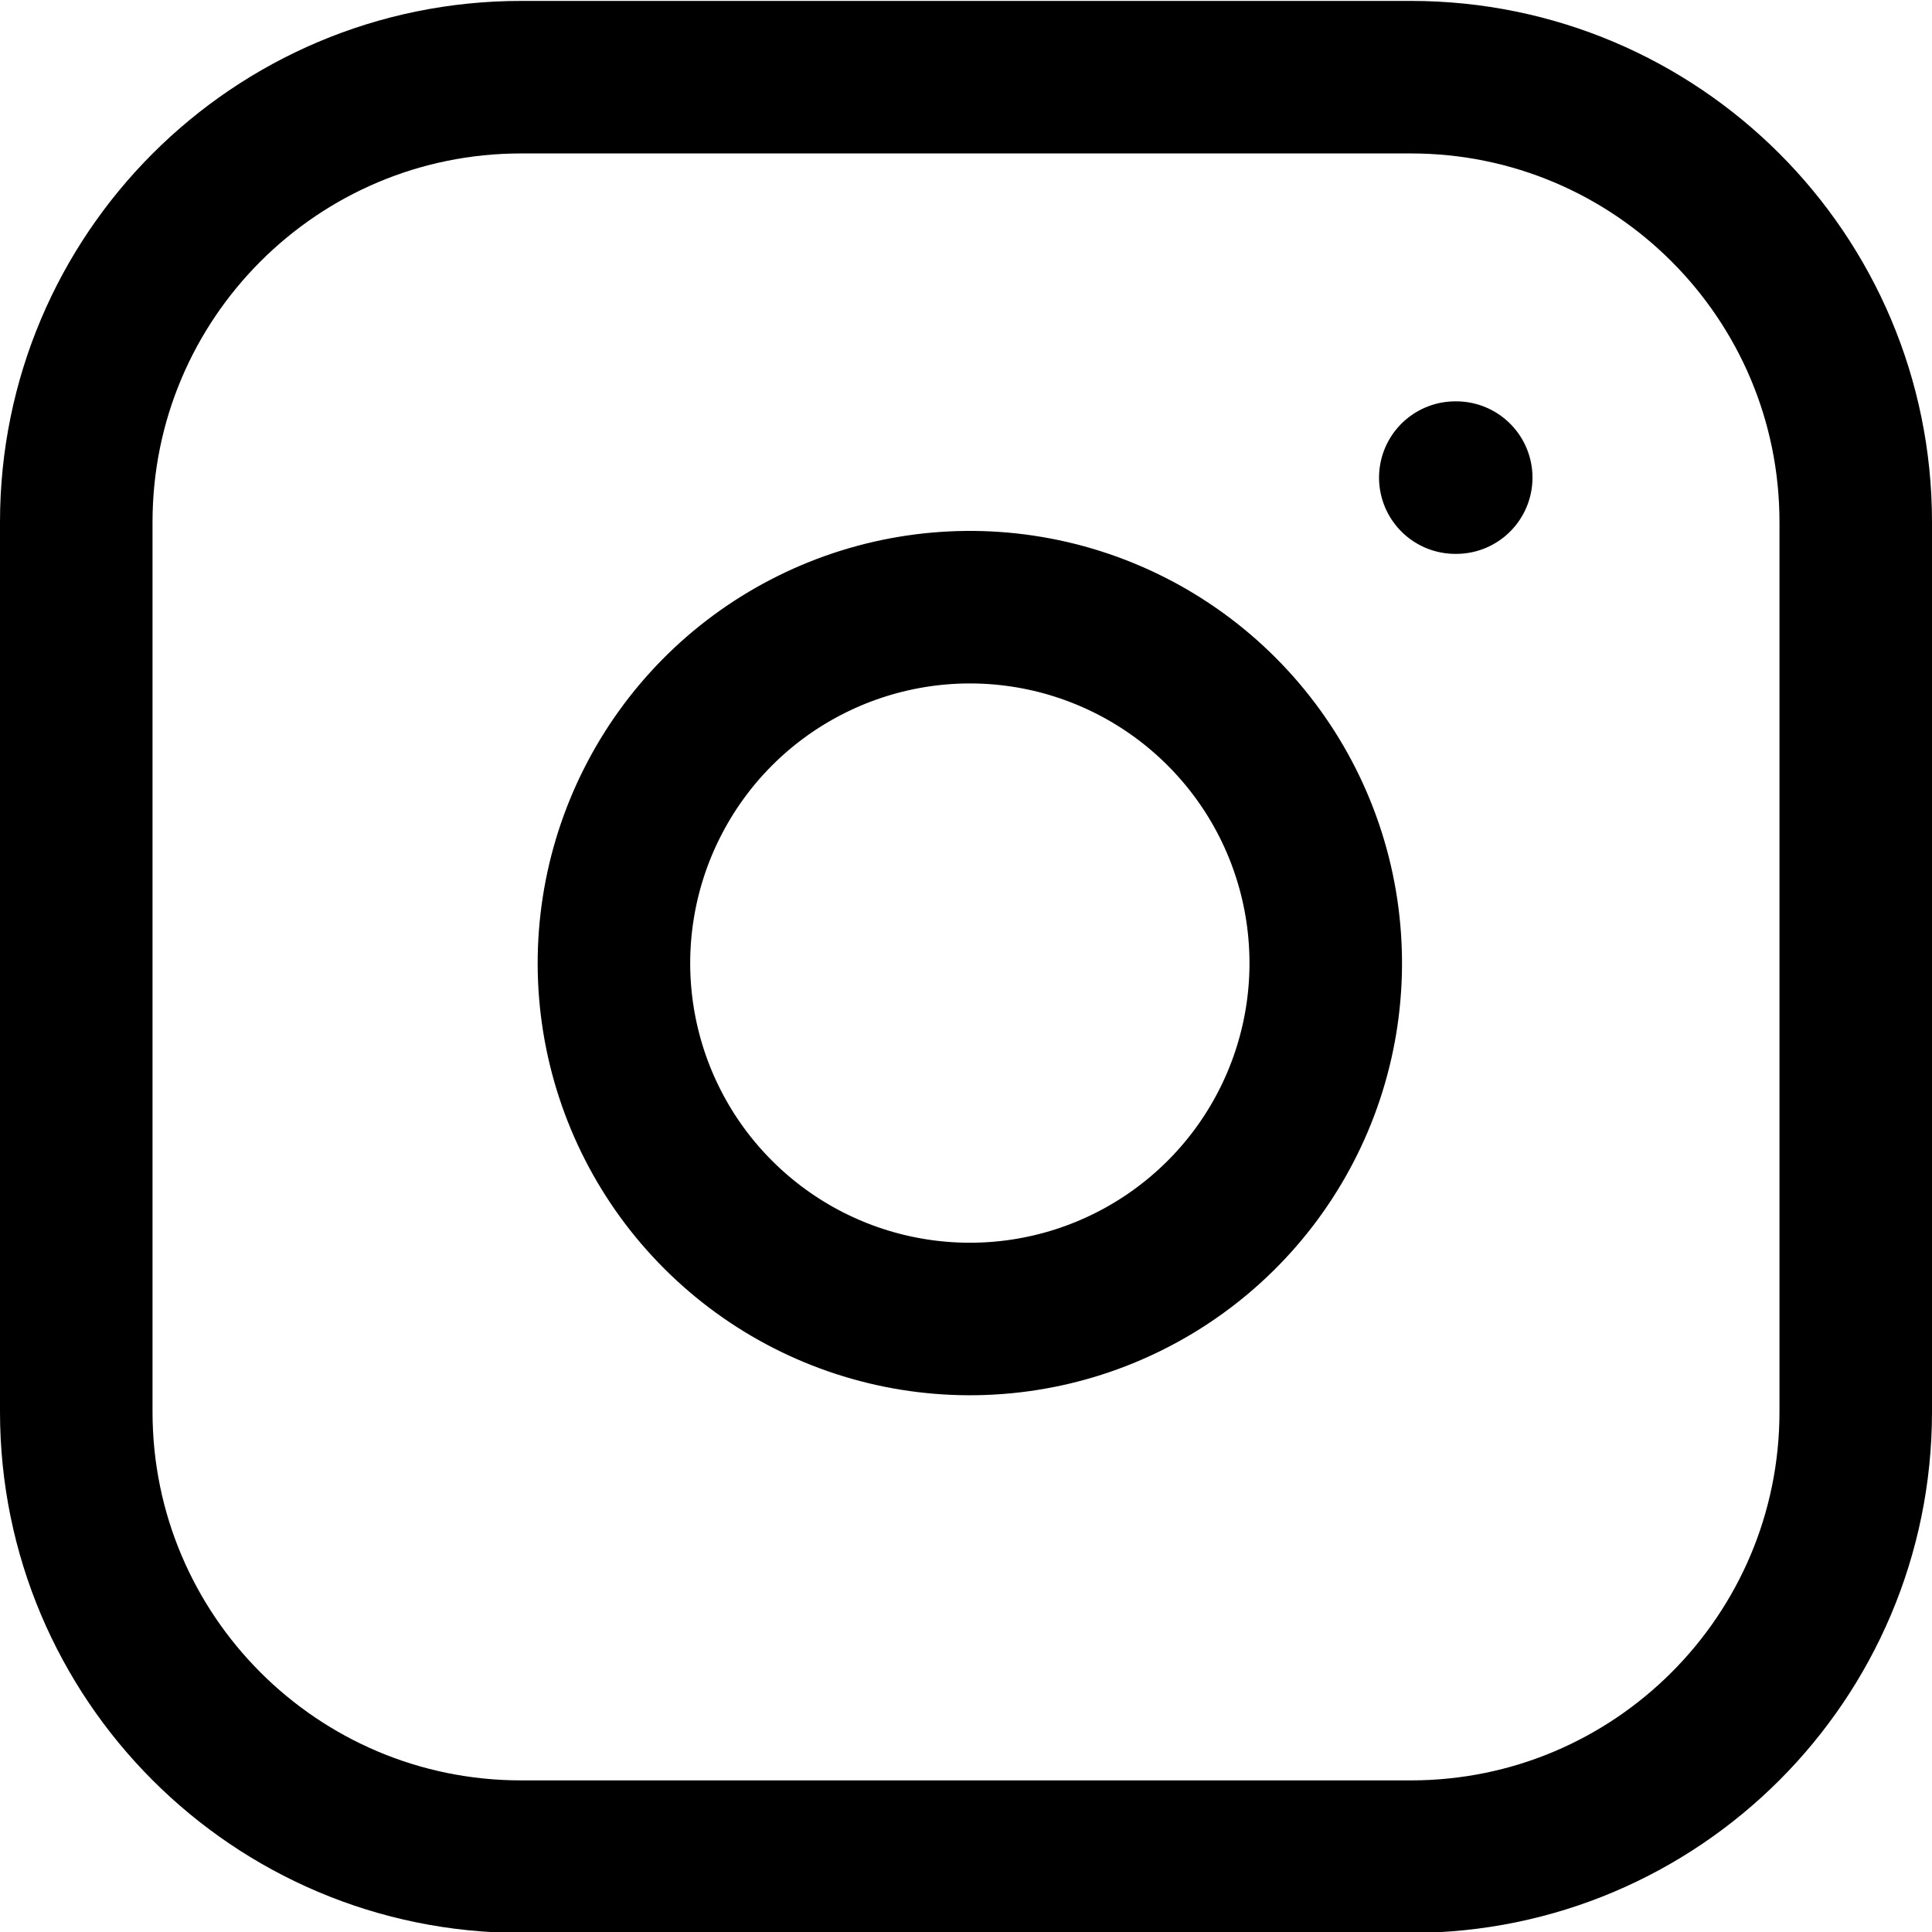 <?xml version="1.0" encoding="UTF-8"?> <svg xmlns="http://www.w3.org/2000/svg" width="19" height="19" viewBox="0 0 19 19" fill="none"><path d="M14.312 4.697H14.321M5.125 0.759H13.875C16.291 0.759 18.25 2.718 18.25 5.134V13.884C18.25 16.3 16.291 18.259 13.875 18.259H5.125C2.709 18.259 0.75 16.3 0.75 13.884V5.134C0.75 2.718 2.709 0.759 5.125 0.759ZM13 8.958C13.108 9.686 12.984 10.43 12.645 11.083C12.306 11.737 11.769 12.267 11.111 12.598C10.454 12.929 9.709 13.044 8.982 12.927C8.255 12.81 7.584 12.467 7.063 11.946C6.542 11.426 6.199 10.754 6.082 10.027C5.965 9.301 6.081 8.555 6.412 7.898C6.743 7.24 7.272 6.704 7.926 6.365C8.579 6.026 9.323 5.901 10.051 6.009C10.794 6.119 11.482 6.466 12.013 6.997C12.544 7.528 12.89 8.215 13 8.958Z" stroke="black" stroke-width="1.5" stroke-linecap="round" stroke-linejoin="round"></path></svg> 